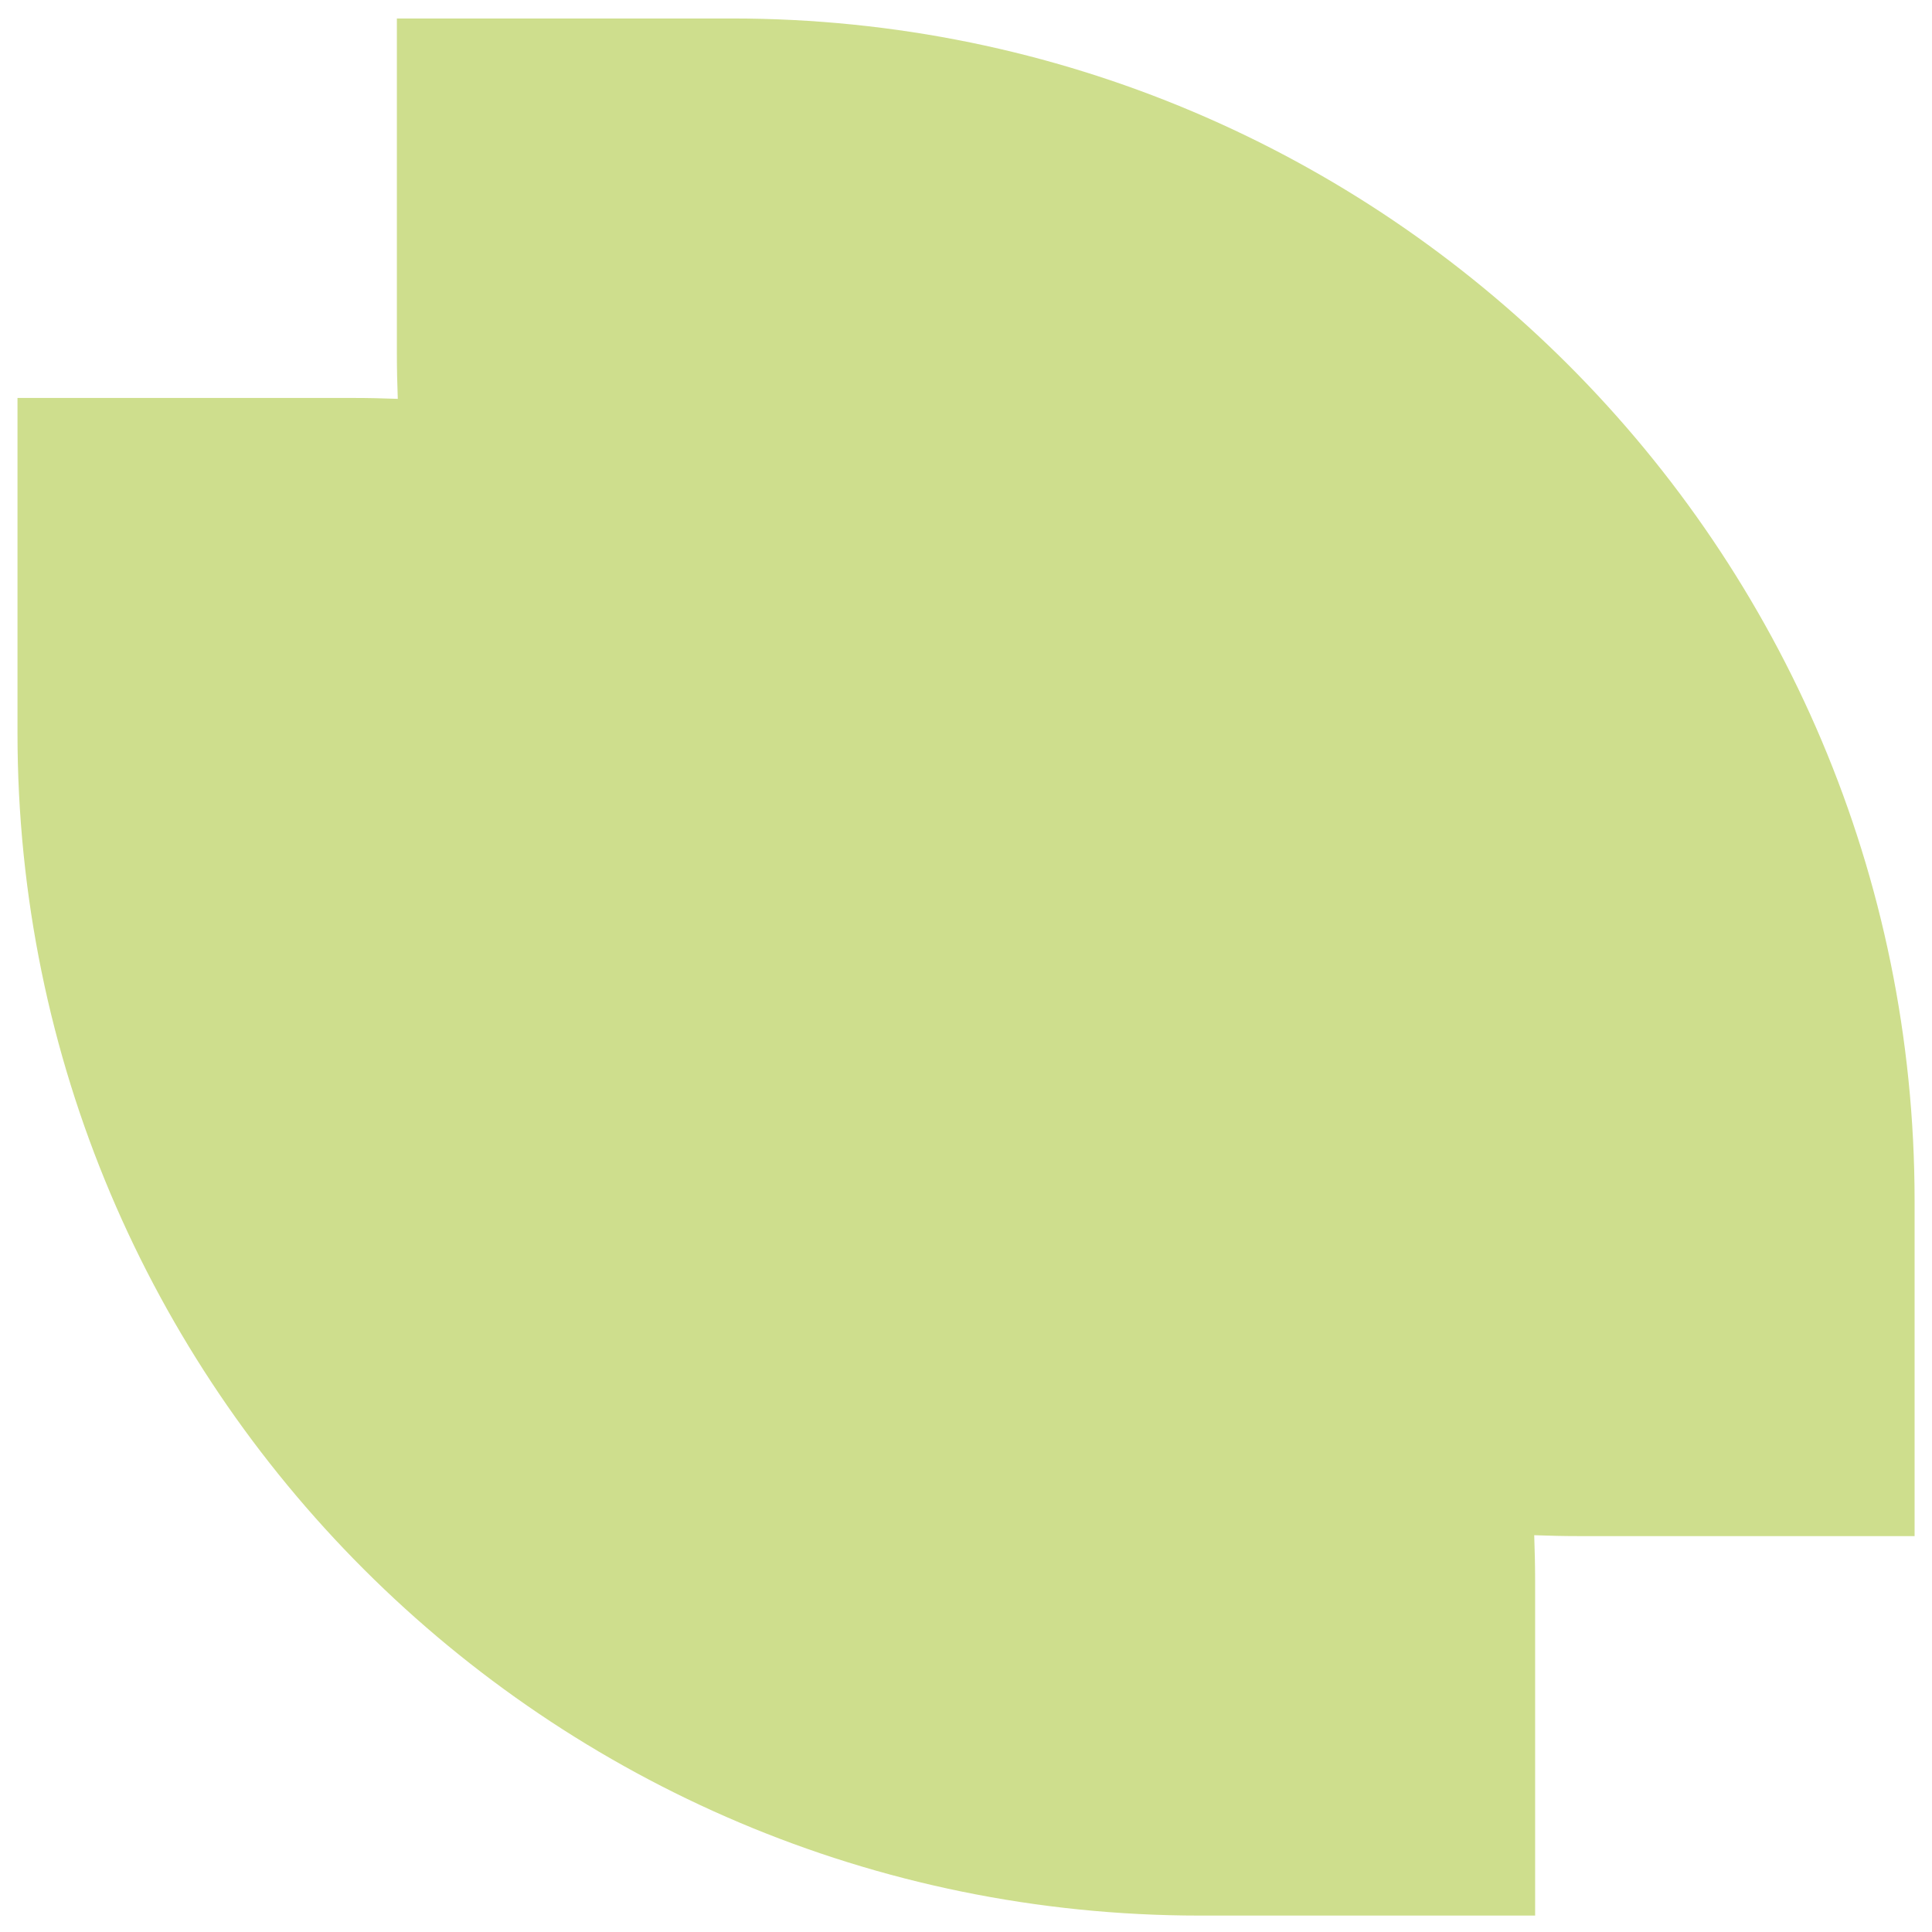<?xml version="1.0" encoding="UTF-8"?>
<svg id="Layer_1" xmlns="http://www.w3.org/2000/svg" version="1.1" viewBox="0 0 235.27 235.27">
  <!-- Generator: Adobe Illustrator 29.3.1, SVG Export Plug-In . SVG Version: 2.1.0 Build 151)  -->
  <defs>
    <style>
      .st0 {
        fill: #a2c53a;
      }

      .st1 {
        fill: #cede8d;
      }
    </style>
  </defs>
  <polygon class="st0" points="1947.32 1101.53 1970.98 1077.88 1947.32 1054.22 1964.05 1025.25 1935.08 1008.52 1943.74 976.21 1911.42 967.55 1911.42 934.09 1877.96 934.09 1869.31 901.78 1836.99 910.44 1820.27 881.47 1791.3 898.19 1767.64 874.54 1743.98 898.19 1715.01 881.47 1698.28 910.44 1665.97 901.78 1657.31 934.09 1623.86 934.09 1623.86 967.55 1591.55 976.21 1600.2 1008.52 1571.23 1025.25 1587.96 1054.22 1564.3 1077.88 1587.96 1101.53 1571.23 1130.5 1600.2 1147.23 1591.55 1179.55 1623.86 1188.2 1623.86 1221.66 1657.31 1221.66 1665.97 1253.97 1698.28 1245.31 1715.01 1274.28 1743.98 1257.56 1767.64 1281.21 1791.3 1257.56 1820.27 1274.28 1836.99 1245.31 1869.31 1253.97 1877.96 1221.66 1911.42 1221.66 1911.42 1188.2 1943.74 1179.55 1935.08 1147.23 1964.05 1130.5 1947.32 1101.53"/>
  <path class="st1" d="M89.15,2.25h-40.82v40.82c0,1.84.04,3.67.11,5.5-1.82-.07-3.65-.11-5.49-.11H2.13v40.82c0,79.53,64.47,143.99,143.99,143.99h40.82v-40.83c0-1.84-.05-3.67-.11-5.49,1.82.07,3.65.11,5.5.11h40.82v-40.83C233.15,66.72,168.68,2.25,89.15,2.25"/>
</svg>